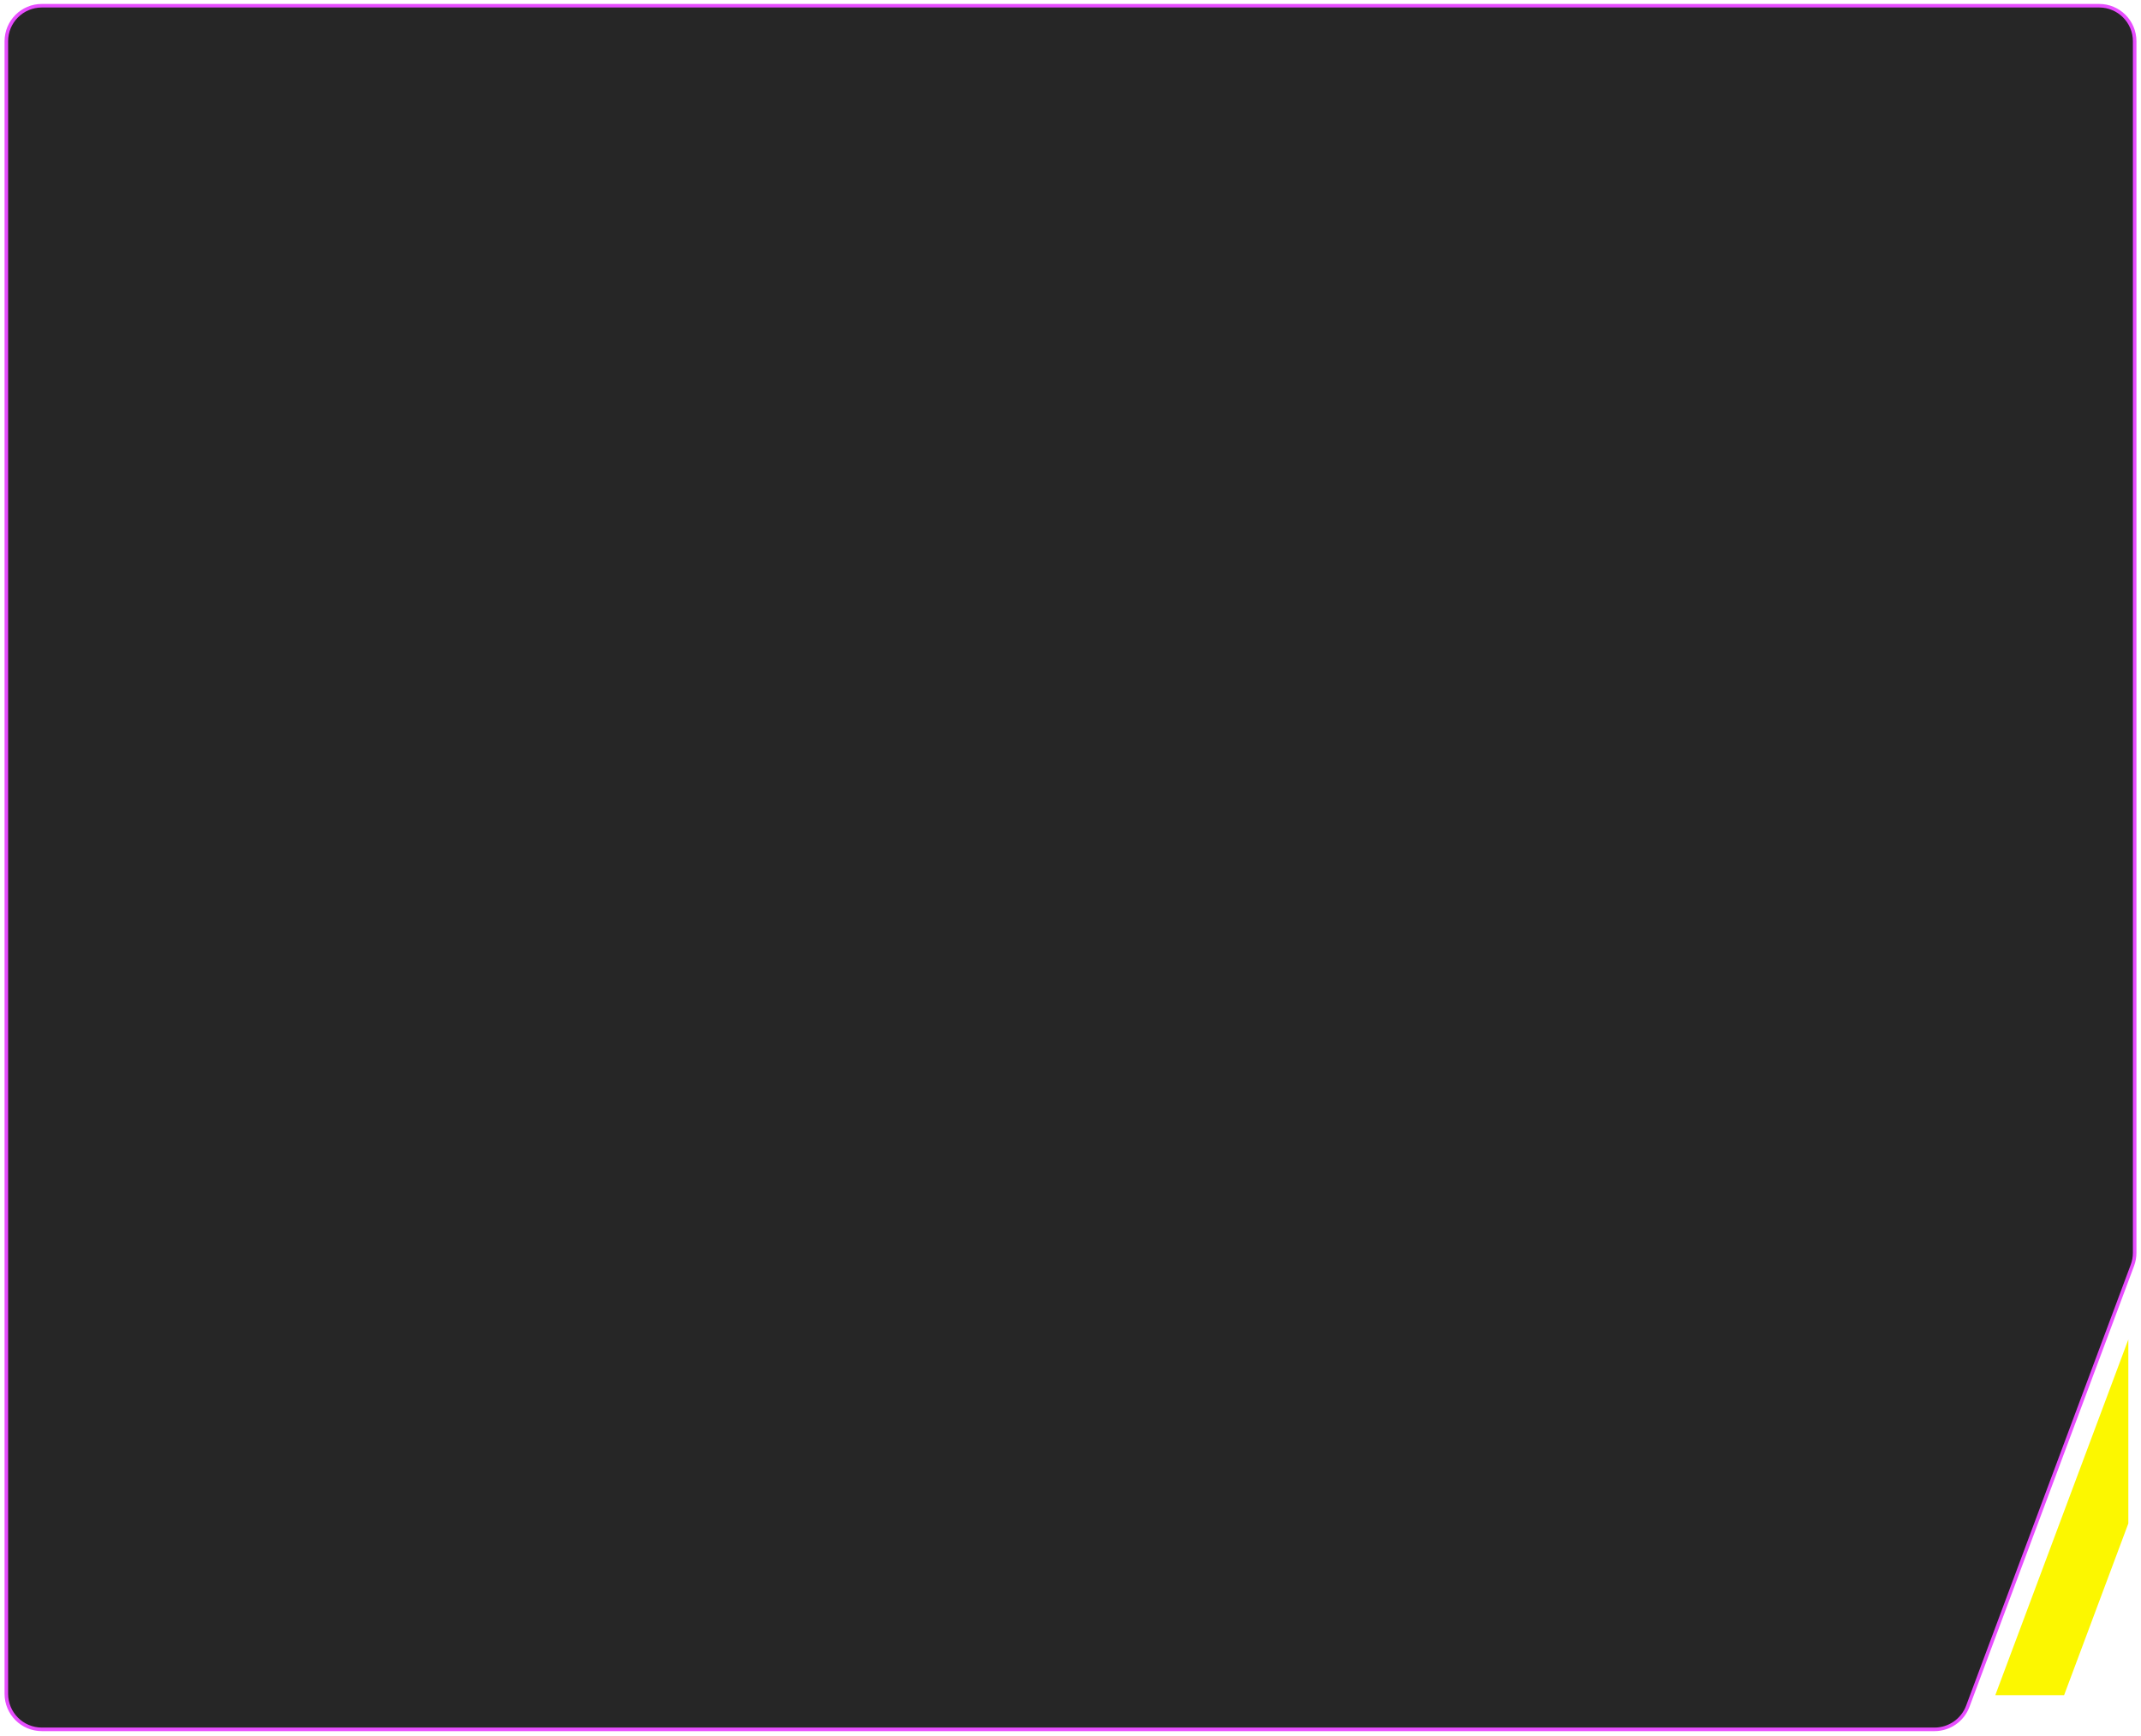 <?xml version="1.0" encoding="UTF-8"?> <svg xmlns="http://www.w3.org/2000/svg" width="338" height="274" viewBox="0 0 338 274" fill="none"> <g filter="url(#filter0_b_15_1166)"> <path d="M331.393 0.902H6.607C3.511 0.902 1 3.413 1 6.51V267.392C1 270.489 3.511 273 6.607 273H305.404C307.744 273 309.839 271.546 310.657 269.354L336.646 199.74C336.88 199.113 337 198.449 337 197.779V6.51C337 3.413 334.489 0.902 331.393 0.902Z" fill="#1C1C1C" fill-opacity="0.95"></path> <path d="M331.393 0.902H6.607C3.511 0.902 1 3.413 1 6.51V267.392C1 270.489 3.511 273 6.607 273H305.404C307.744 273 309.839 271.546 310.657 269.354L336.646 199.74C336.88 199.113 337 198.449 337 197.779V6.51C337 3.413 334.489 0.902 331.393 0.902Z" stroke="#E74DFE" stroke-width="0.561"></path> </g> <path d="M315 267.602L336 211.455V240.497L325.862 267.602H315Z" fill="#FCF700"></path> <defs> <filter id="filter0_b_15_1166" x="-12.738" y="-12.836" width="363.477" height="299.574" filterUnits="userSpaceOnUse" color-interpolation-filters="sRGB"> <feFlood flood-opacity="0" result="BackgroundImageFix"></feFlood> <feGaussianBlur in="BackgroundImageFix" stdDeviation="6.729"></feGaussianBlur> <feComposite in2="SourceAlpha" operator="in" result="effect1_backgroundBlur_15_1166"></feComposite> <feBlend mode="normal" in="SourceGraphic" in2="effect1_backgroundBlur_15_1166" result="shape"></feBlend> </filter> </defs> </svg> 